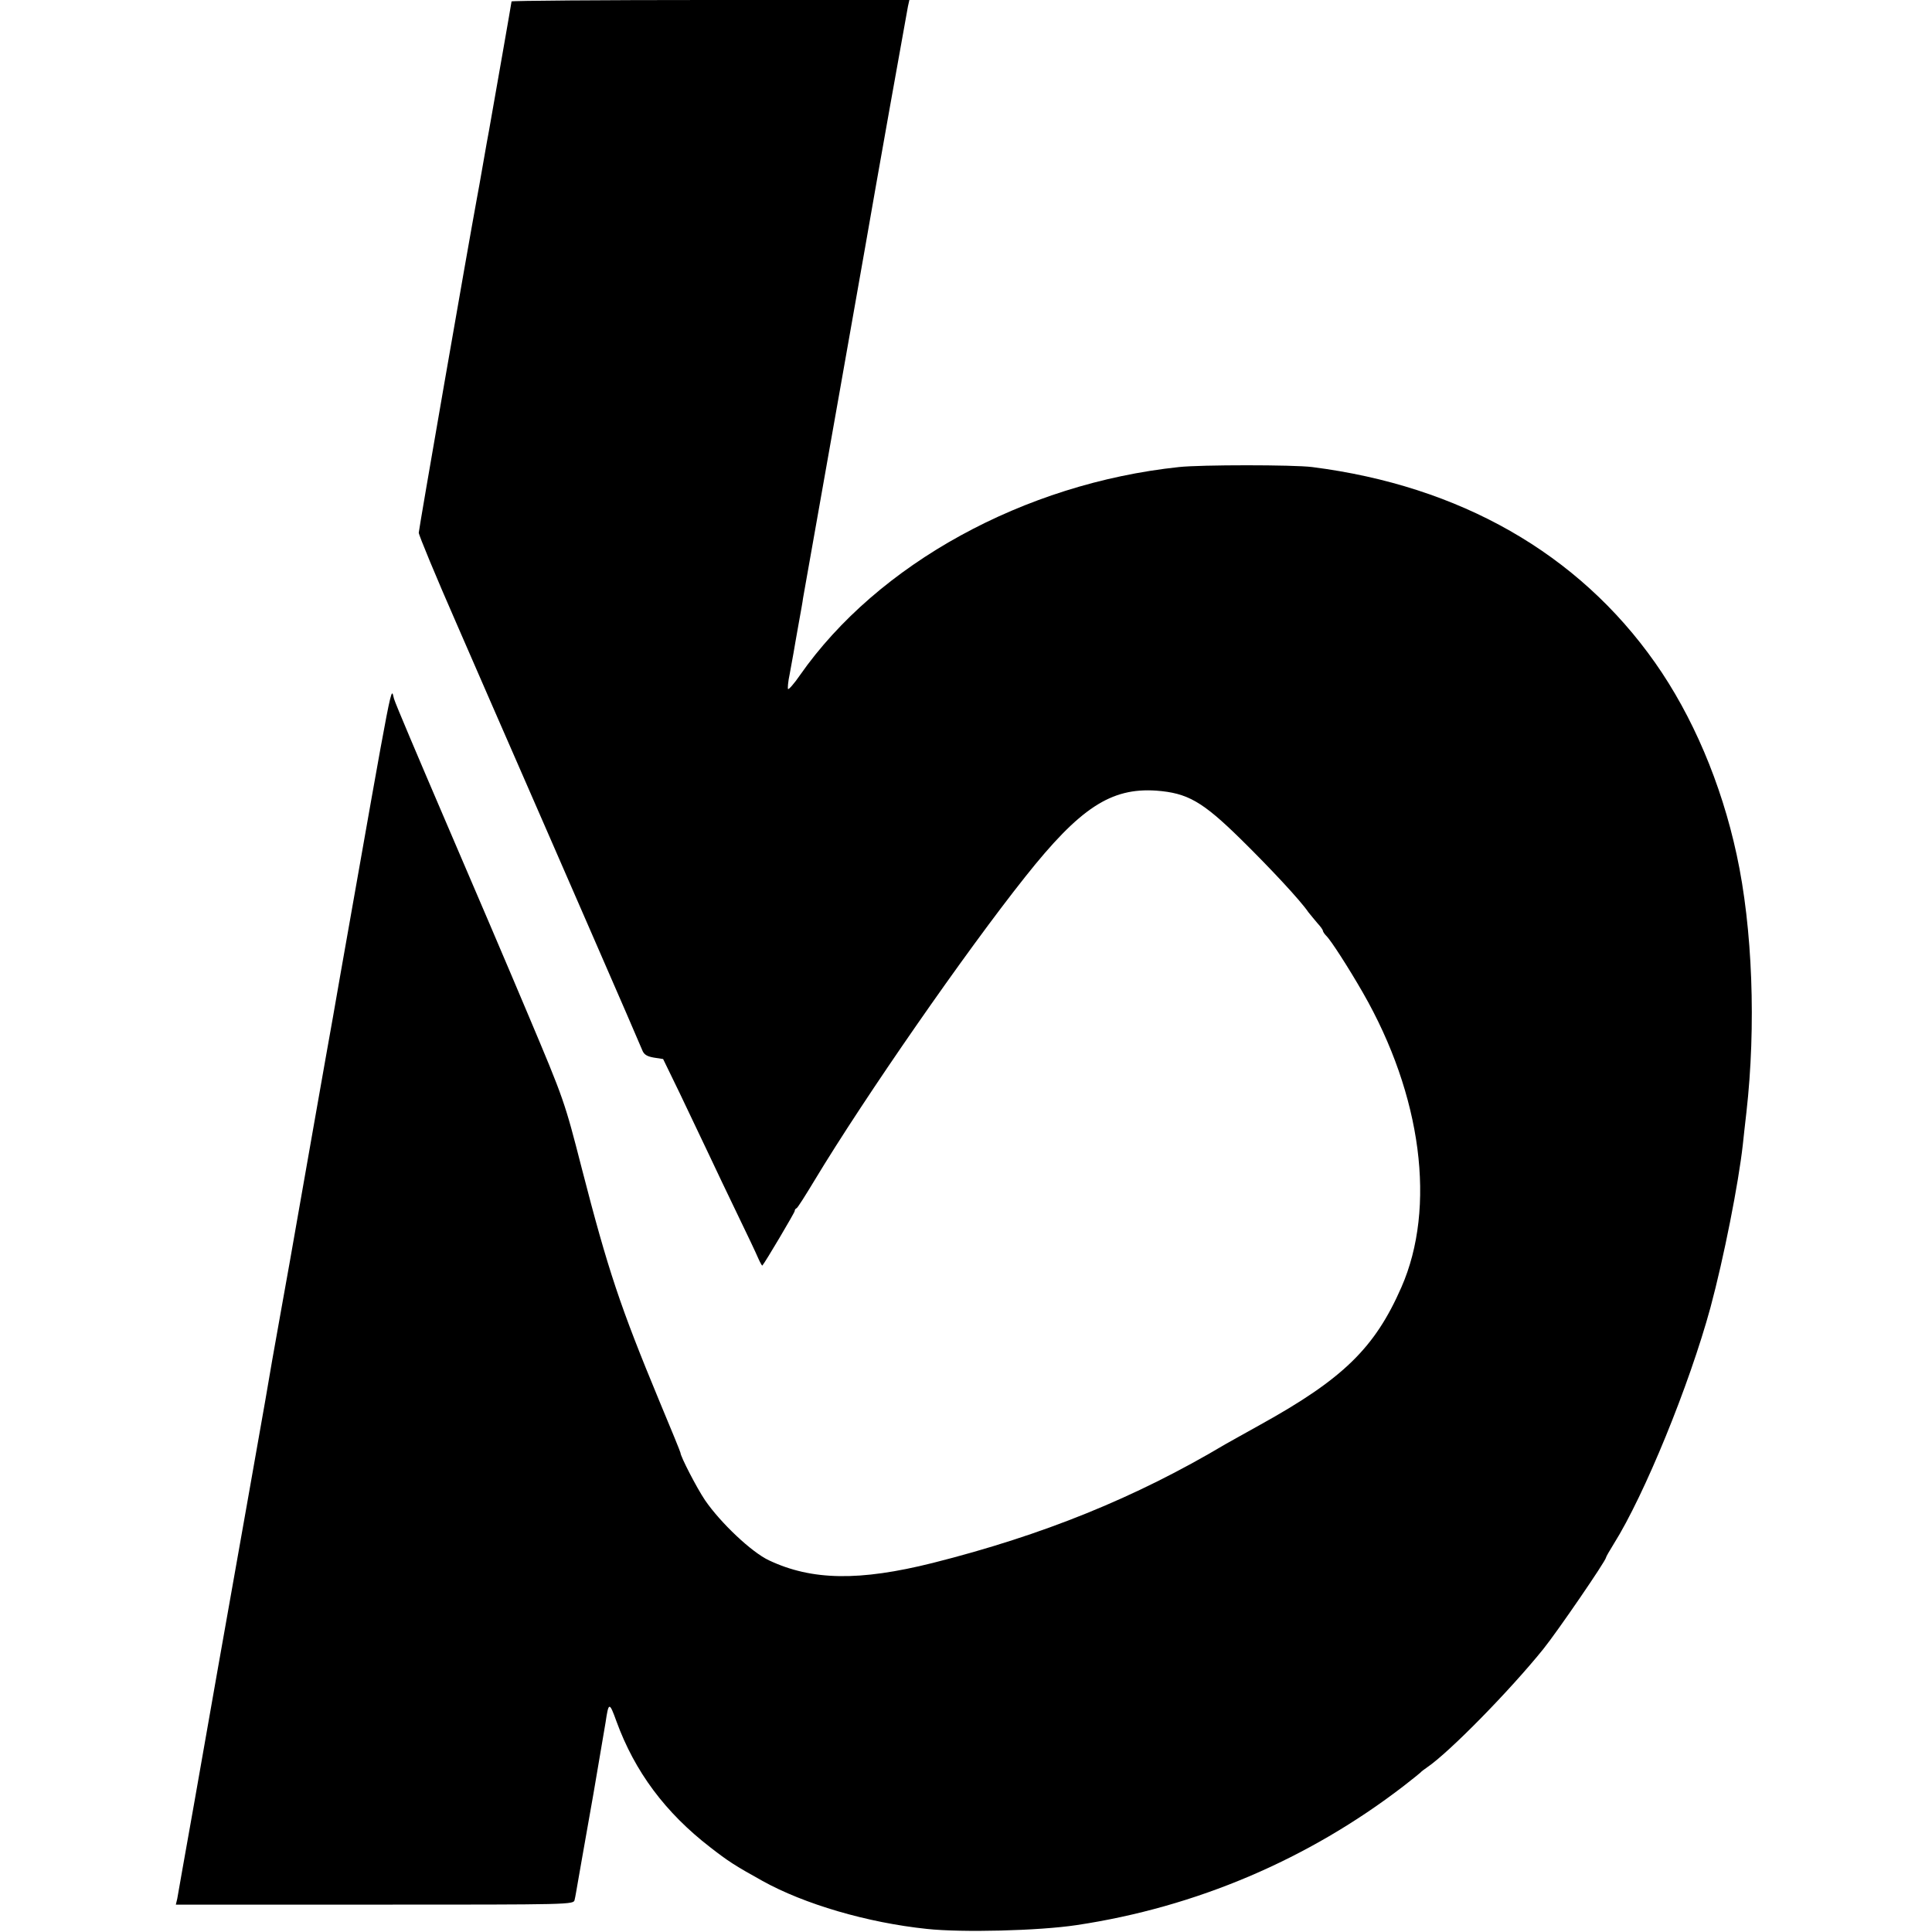 <?xml version="1.0" standalone="no"?>
<!DOCTYPE svg PUBLIC "-//W3C//DTD SVG 20010904//EN"
 "http://www.w3.org/TR/2001/REC-SVG-20010904/DTD/svg10.dtd">
<svg version="1.0" xmlns="http://www.w3.org/2000/svg"
 width="812pt" height="812pt" viewBox="0 0 812 812"
 preserveAspectRatio="xMidYMid meet">
<g transform="translate(0,812) scale(0.1,-0.1)"
fill="#000000" stroke="none">
<path d="M2150 8114 c0 -4 -72 -414 -95 -544 -3 -14 -14 -77 -25 -140 -11 -63
-22 -126 -25 -140 -41 -222 -245 -1396 -245 -1409 0 -10 72 -184 161 -387 88
-203 205 -470 259 -594 54 -124 191 -437 304 -697 113 -259 210 -483 215 -496
7 -19 20 -27 49 -32 l39 -6 69 -142 c37 -78 91 -191 120 -252 28 -60 84 -177
124 -260 40 -82 79 -165 87 -184 8 -18 16 -32 17 -30 12 13 136 223 136 229 0
5 3 10 8 12 4 1 38 55 76 118 211 350 633 958 885 1275 230 290 360 375 551
362 131 -10 193 -45 355 -204 123 -121 251 -258 284 -307 9 -11 26 -32 38 -46
13 -14 23 -28 23 -32 0 -3 6 -13 14 -21 20 -19 96 -138 154 -239 248 -432 309
-903 162 -1238 -112 -256 -246 -386 -595 -579 -71 -40 -137 -76 -145 -81 -378
-225 -766 -382 -1230 -499 -308 -77 -508 -74 -688 11 -73 34 -204 158 -269
253 -35 52 -103 184 -103 199 0 3 -40 101 -89 218 -164 396 -215 547 -326 978
-72 281 -75 289 -223 640 -82 195 -241 567 -352 825 -111 259 -208 487 -214
508 -14 46 5 146 -227 -1168 -16 -93 -43 -246 -60 -340 -31 -174 -65 -370
-118 -670 -16 -93 -48 -273 -71 -400 -23 -126 -52 -293 -65 -371 -25 -141
-132 -749 -159 -899 -16 -89 -46 -259 -141 -800 -36 -203 -68 -381 -70 -395
l-6 -25 836 0 c829 0 836 0 840 20 3 11 9 48 15 82 13 73 7 42 64 363 24 140
47 275 51 300 13 88 16 88 46 5 77 -211 205 -383 394 -529 76 -59 102 -76 219
-141 176 -98 442 -176 691 -202 147 -16 471 -8 630 16 501 75 974 276 1375
585 36 28 67 53 70 56 3 4 15 13 28 22 93 63 348 323 489 498 58 72 263 371
263 384 0 3 15 29 33 58 128 204 317 666 406 993 56 208 118 522 136 685 3 30
10 91 15 135 41 362 26 775 -41 1083 -65 301 -186 584 -343 807 -323 459 -820
743 -1441 822 -78 10 -469 10 -560 0 -651 -69 -1266 -407 -1593 -875 -24 -35
-47 -61 -50 -58 -2 3 0 31 7 63 6 32 13 72 16 88 3 17 12 71 21 120 9 50 18
99 19 110 4 24 47 266 155 875 44 250 92 520 106 600 41 238 174 983 180 1013
l6 27 -836 0 c-460 0 -836 -3 -836 -6z"/>
</g>
</svg>
